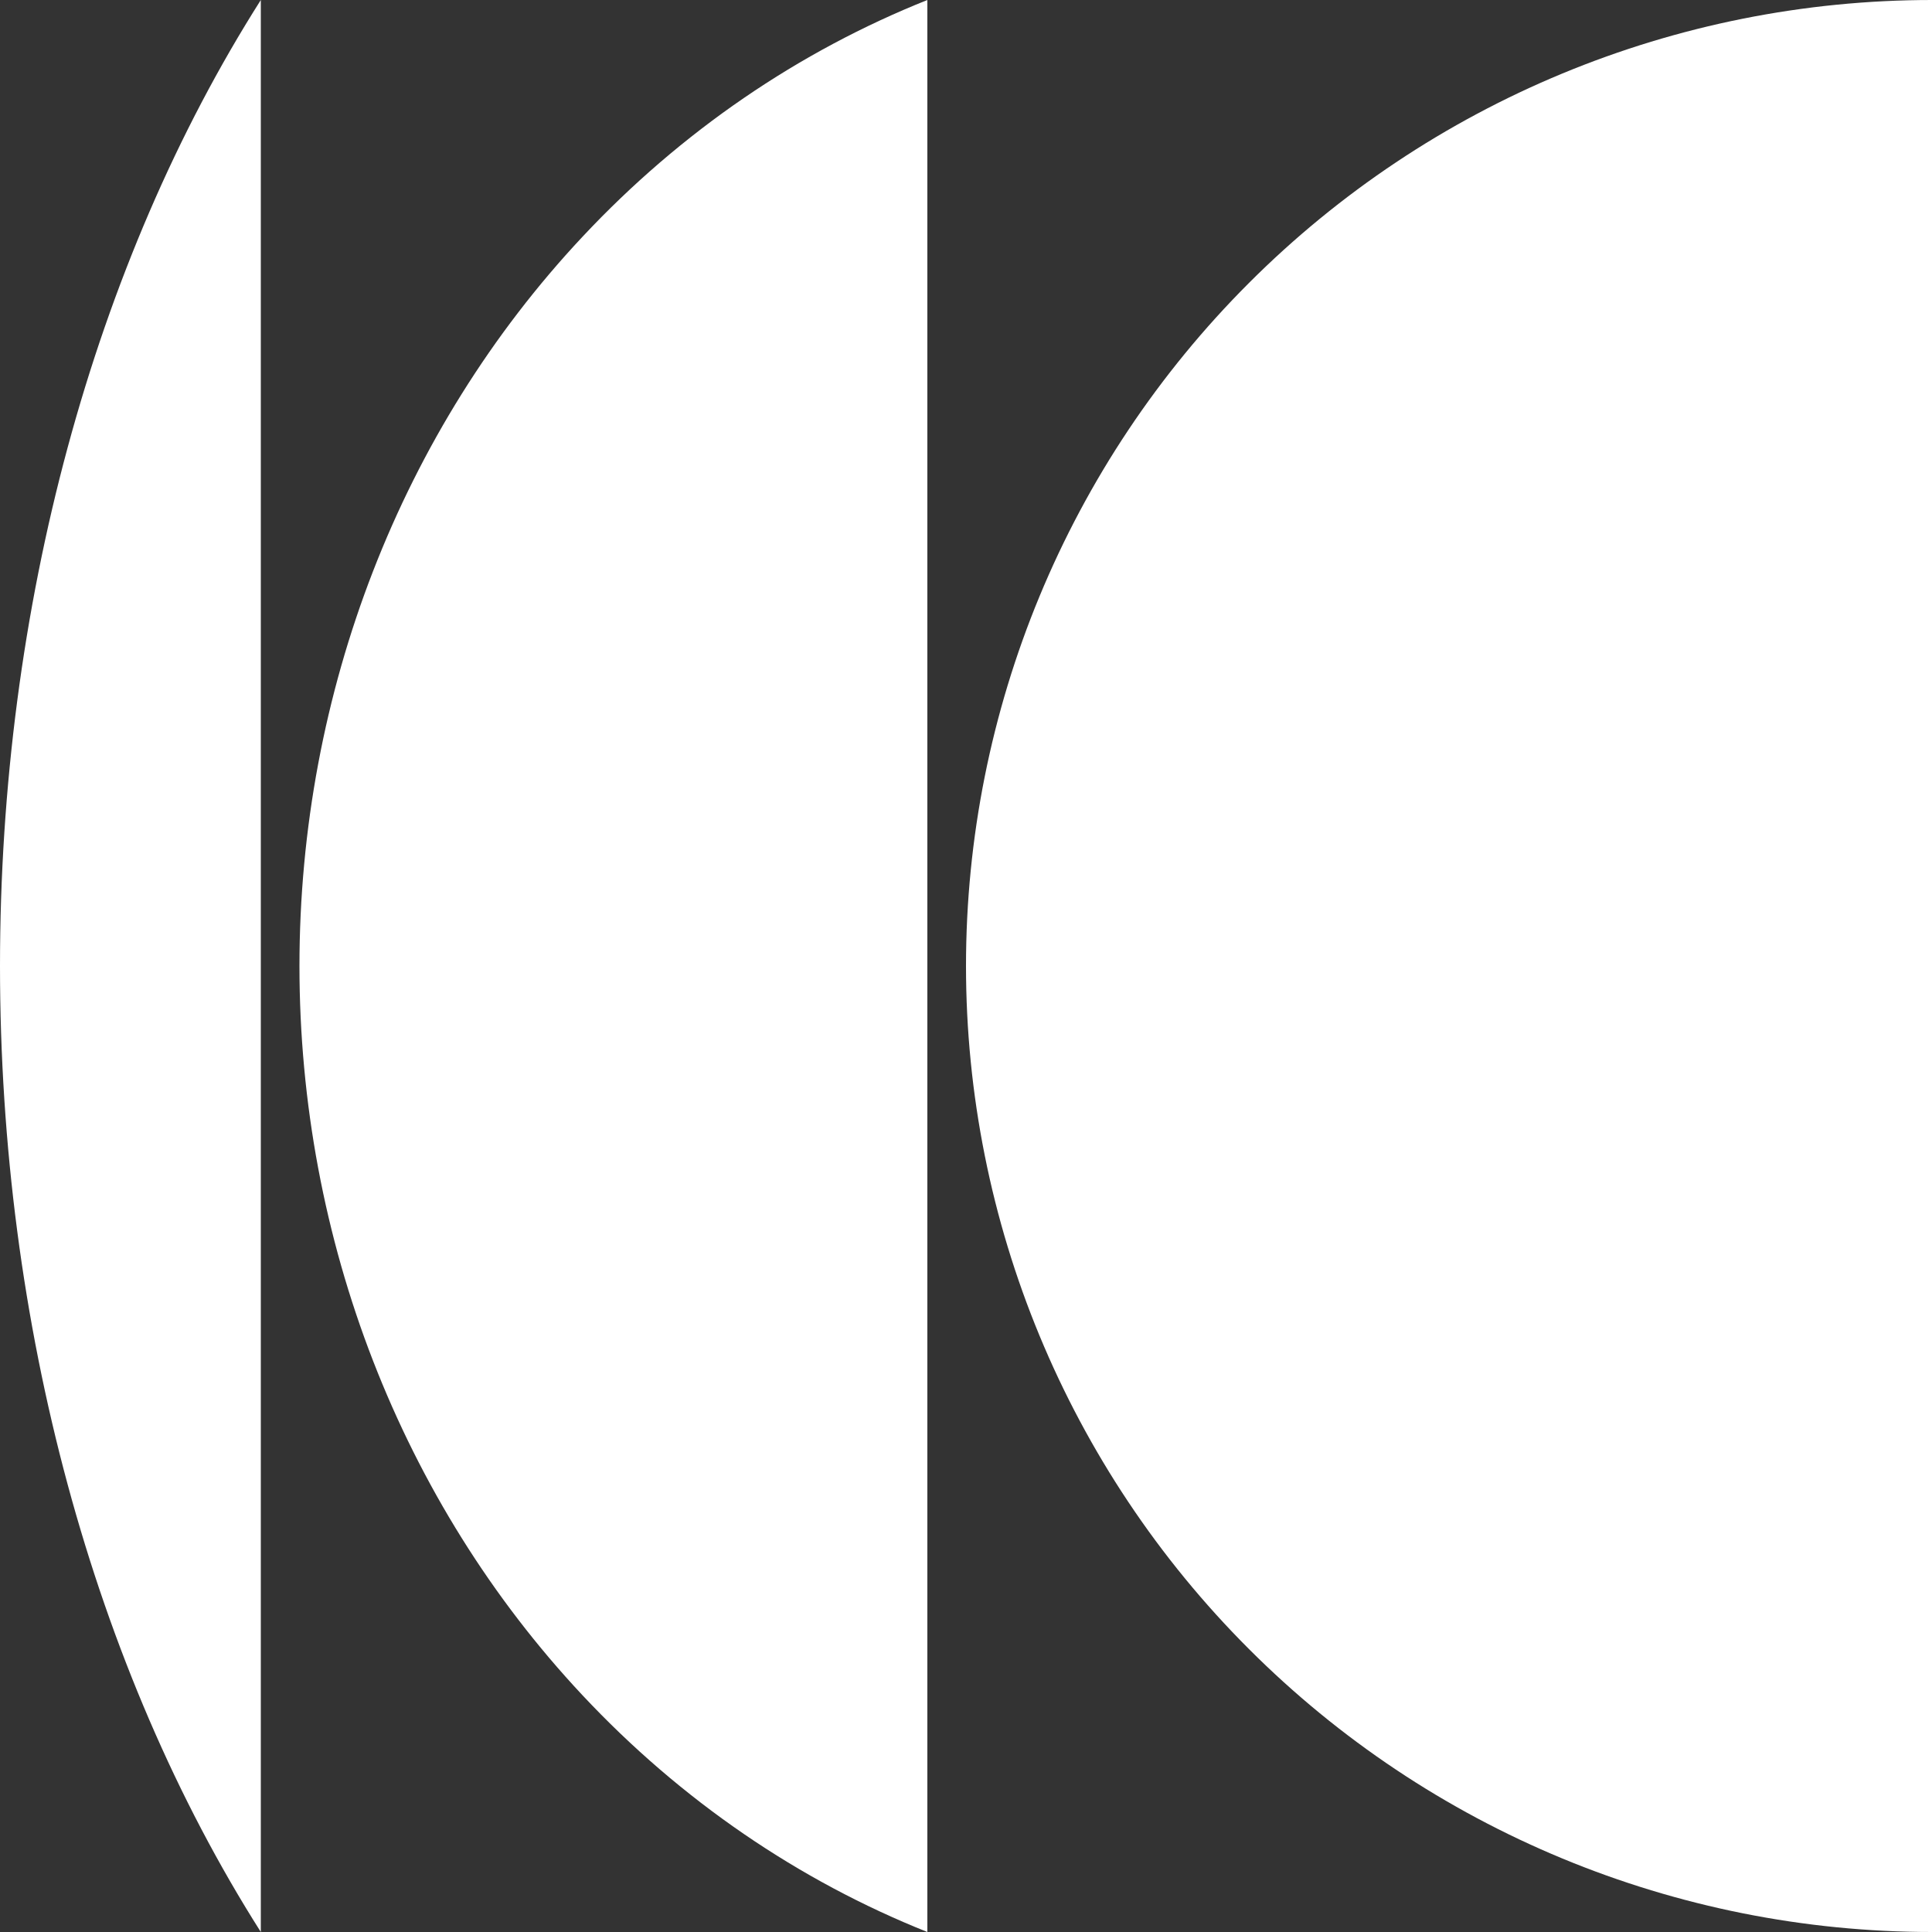 <svg width="24" height="24" viewBox="0 0 24 24" fill="none" xmlns="http://www.w3.org/2000/svg">
<rect x="0" y="0" width="24" height="24" fill="#333333" stroke="none"/>
<path d="M3.24 24C1.16 20.724 4.57764e-07 16.447 0 12C0 7.552 1.16 3.276 3.24 0L3.24 24Z" fill="white"/>
<path d="M24 24C20.817 24 17.765 22.736 15.515 20.485C13.264 18.235 12 15.183 12 12C12 8.817 13.264 5.765 15.515 3.515C17.765 1.264 20.817 1.14421e-06 24 5.24537e-07L24 24Z" fill="white"/>
<path d="M7.235 21.058C8.461 22.367 9.926 23.364 11.52 24L11.52 0C9.926 0.636 8.461 1.632 7.235 2.942C4.984 5.344 3.72 8.602 3.72 12C3.72 15.398 4.984 18.656 7.235 21.058Z" fill="white"/>
</svg>
